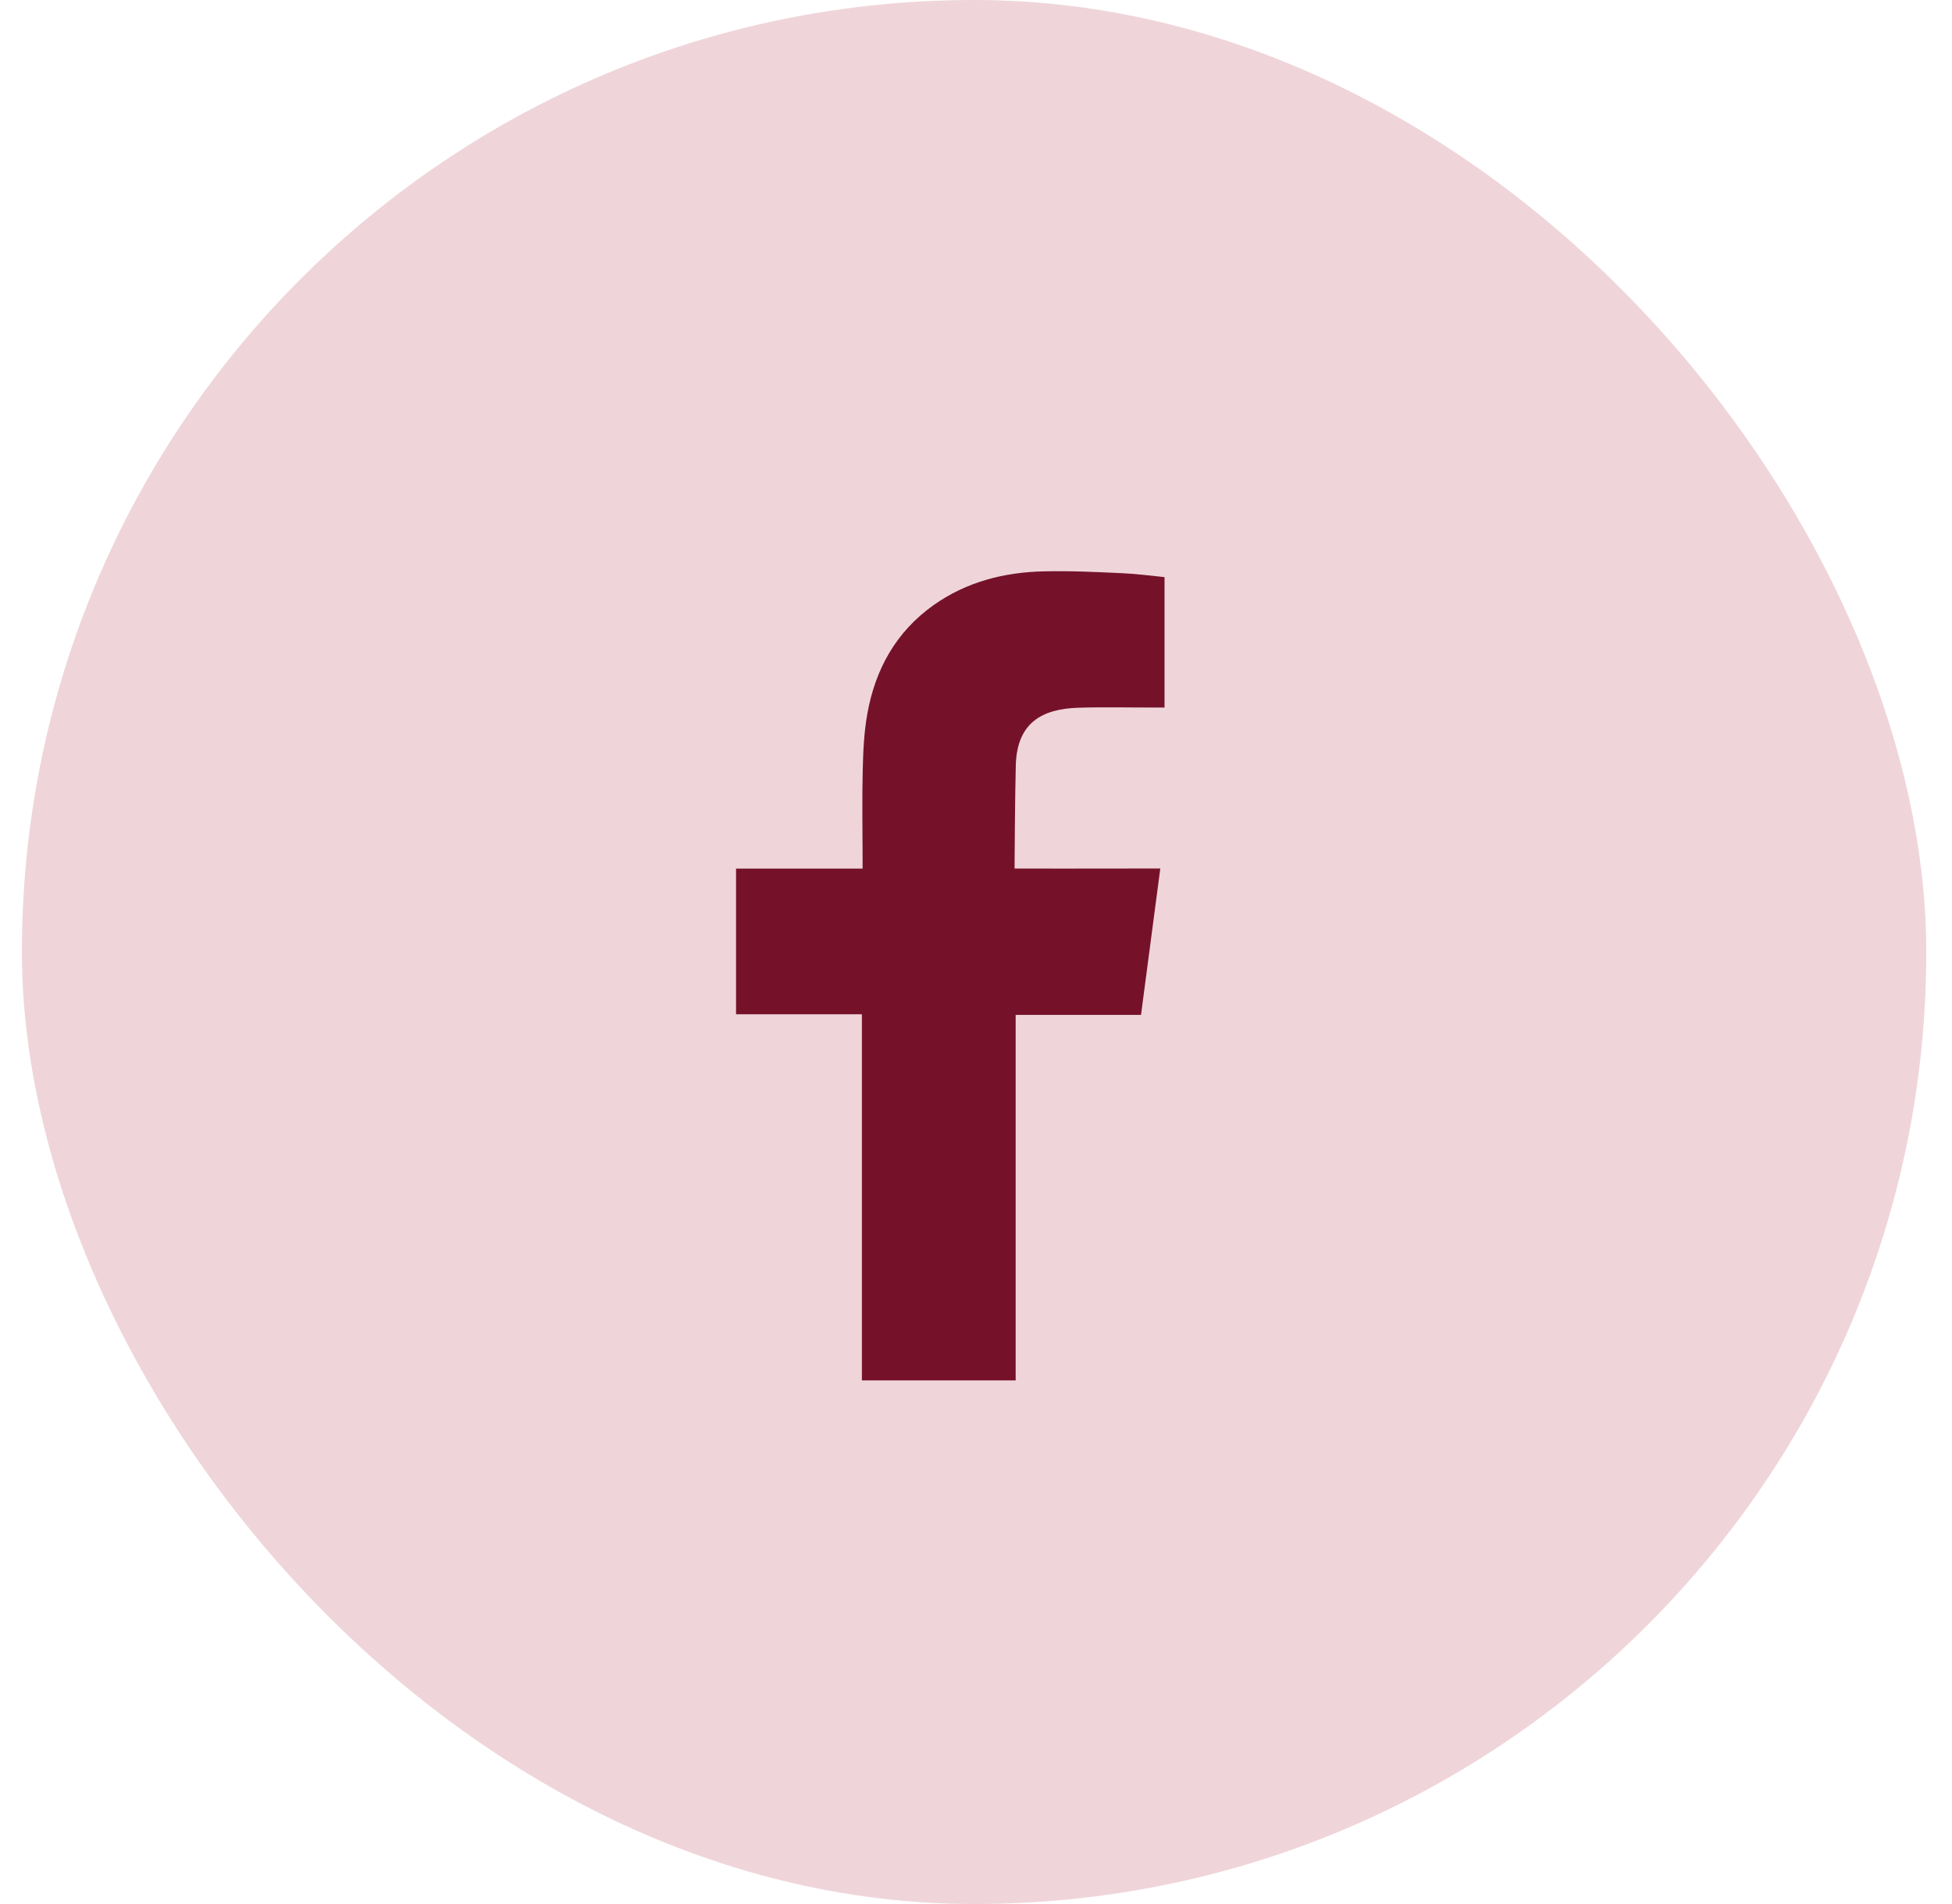 <?xml version="1.0" encoding="UTF-8"?>
<svg width="41px" height="40px" viewBox="0 0 41 40" version="1.1" xmlns="http://www.w3.org/2000/svg" xmlns:xlink="http://www.w3.org/1999/xlink">
    <title>ico-share-facebook</title>
    <g id="Page-1" stroke="none" stroke-width="1" fill="none" fill-rule="evenodd">
        <g id="09" transform="translate(-181, -1593)">
            <g id="ico-share-facebook" transform="translate(181.46, 1593)">
                <rect id="Rectangle-Copy-22" fill="#AA243E" opacity="0.188" x="0" y="0" width="40" height="40" rx="20"></rect>
                <path d="M22.177,14.869 C22.711,14.851 23.245,14.865 23.78,14.864 L24,14.864 L24,12.124 C23.715,12.096 23.416,12.055 23.117,12.042 C22.57,12.017 22.021,11.99 21.474,12.003 C20.636,12.02 19.844,12.221 19.151,12.711 C18.358,13.273 17.923,14.064 17.757,14.998 C17.688,15.383 17.67,15.781 17.661,16.174 C17.645,16.789 17.657,17.403 17.658,18.019 L17.658,18.248 L15,18.248 L15,21.308 L17.643,21.308 L17.643,29 L20.873,29 L20.873,21.321 L23.506,21.321 C23.641,20.303 23.773,19.296 23.911,18.246 C23.699,18.246 23.509,18.246 23.319,18.246 C22.57,18.25 20.85,18.246 20.85,18.246 C20.85,18.246 20.858,16.73 20.876,16.072 C20.902,15.17 21.444,14.894 22.177,14.869" id="Fill-1" fill="#75122A"></path>
            </g>
        </g>
    </g>
</svg>
